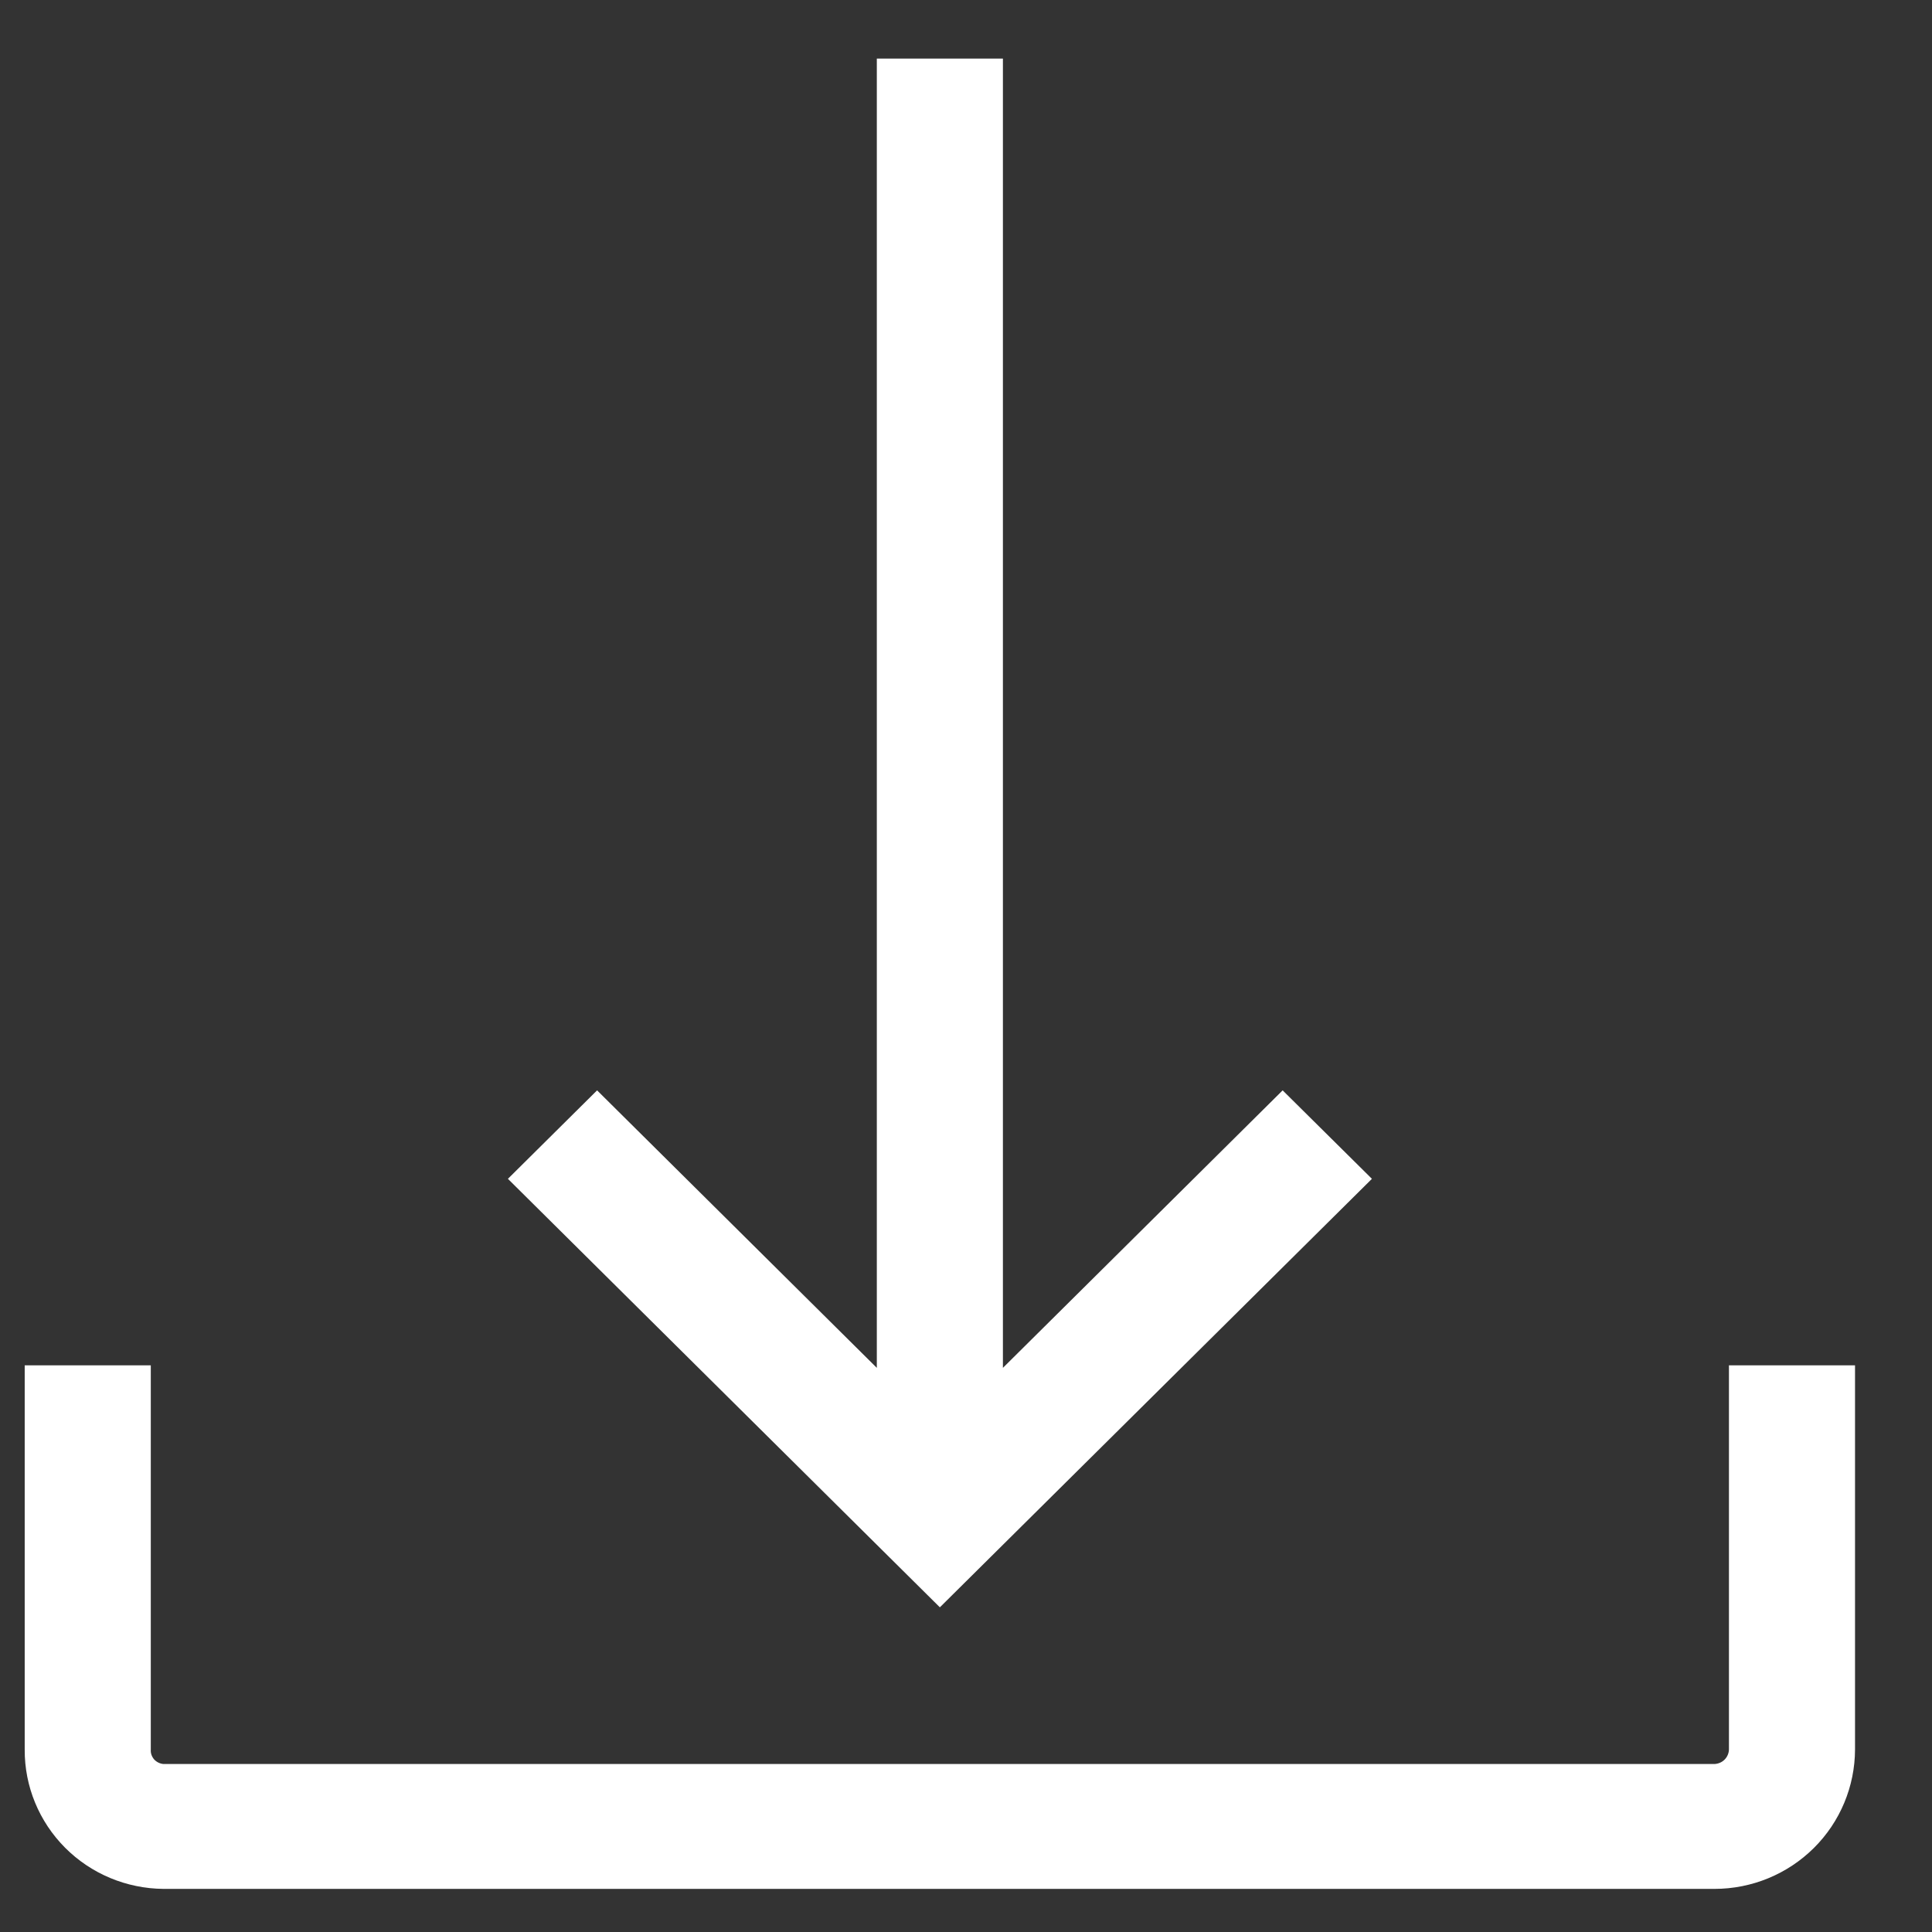 <svg width="19" height="19" viewBox="0 0 19 19" fill="none" xmlns="http://www.w3.org/2000/svg">
<rect x="0" y="0" width="19" height="19" fill="#333333" stroke="none"/>
<path d="M9.243 15.807L4.995 11.593L5.872 10.723L8.623 13.452V0.576H9.863V13.452L12.614 10.723L13.492 11.593L9.243 15.807ZM17.003 13.427V17.206C17.002 17.243 16.986 17.279 16.96 17.305C16.934 17.331 16.898 17.346 16.861 17.348H1.608C1.573 17.345 1.54 17.329 1.516 17.303C1.493 17.276 1.48 17.242 1.483 17.206V13.427H0.243V17.206C0.241 17.567 0.384 17.914 0.64 18.171C0.896 18.428 1.244 18.573 1.608 18.576H16.861C17.228 18.576 17.579 18.431 17.838 18.174C18.097 17.917 18.242 17.568 18.243 17.205V13.427H17.003Z" fill="white"/>
</svg>

